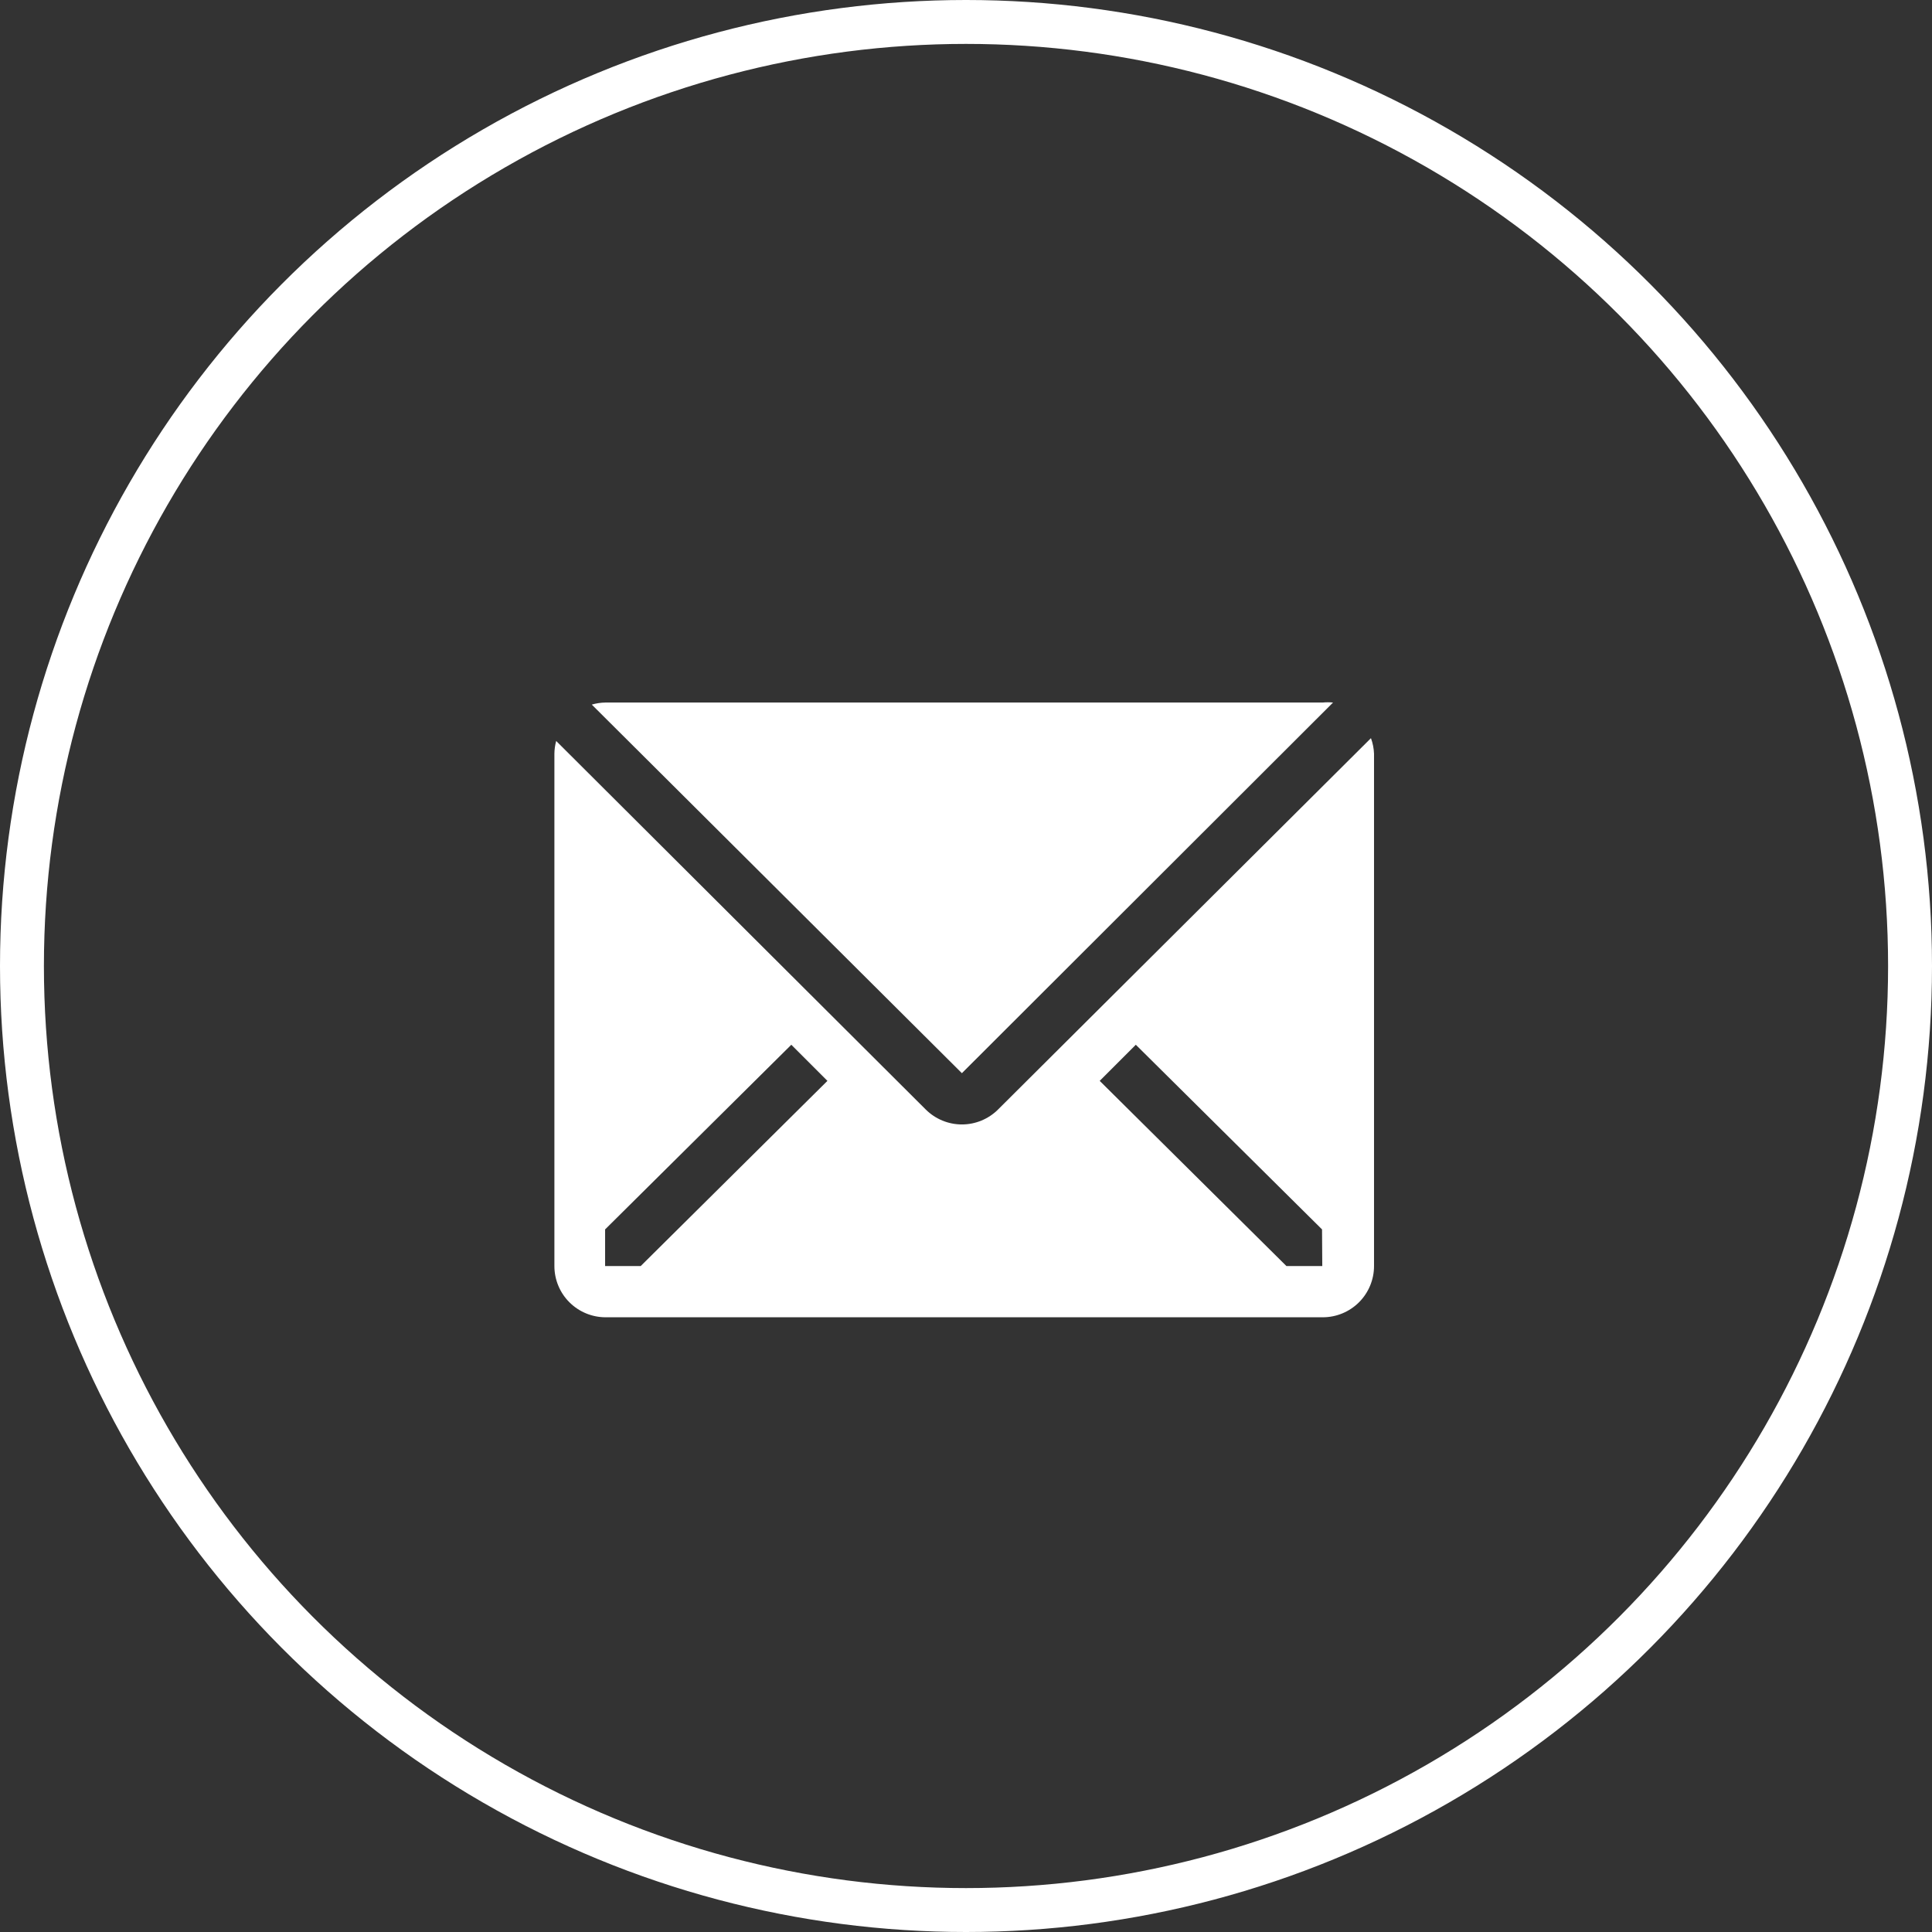 <svg width="88" height="88" viewBox="0 0 88 88" fill="none" xmlns="http://www.w3.org/2000/svg">
<rect x="0" y="0" width="88" height="88" fill="#333333" stroke="none"/>
<circle cx="44" cy="44" r="43" stroke="white" stroke-width="2"/>
<path d="M60.718 32C60.559 31.984 60.399 31.984 60.24 32H27.573C27.364 32.003 27.156 32.035 26.955 32.093L43.813 48.882L60.718 32Z" fill="white"/>
<path d="M62.445 33.622L45.458 50.538C45.021 50.973 44.43 51.217 43.813 51.217C43.197 51.217 42.606 50.973 42.168 50.538L25.333 33.75C25.282 33.94 25.254 34.136 25.252 34.333V57.667C25.252 58.285 25.497 58.879 25.935 59.316C26.373 59.754 26.966 60 27.585 60H60.252C60.87 60 61.464 59.754 61.902 59.316C62.339 58.879 62.585 58.285 62.585 57.667V34.333C62.576 34.09 62.529 33.85 62.445 33.622ZM29.183 57.667H27.562V55.998L36.043 47.587L37.688 49.232L29.183 57.667ZM60.228 57.667H58.595L50.09 49.232L51.735 47.587L60.217 55.998L60.228 57.667Z" fill="white"/>
</svg>

